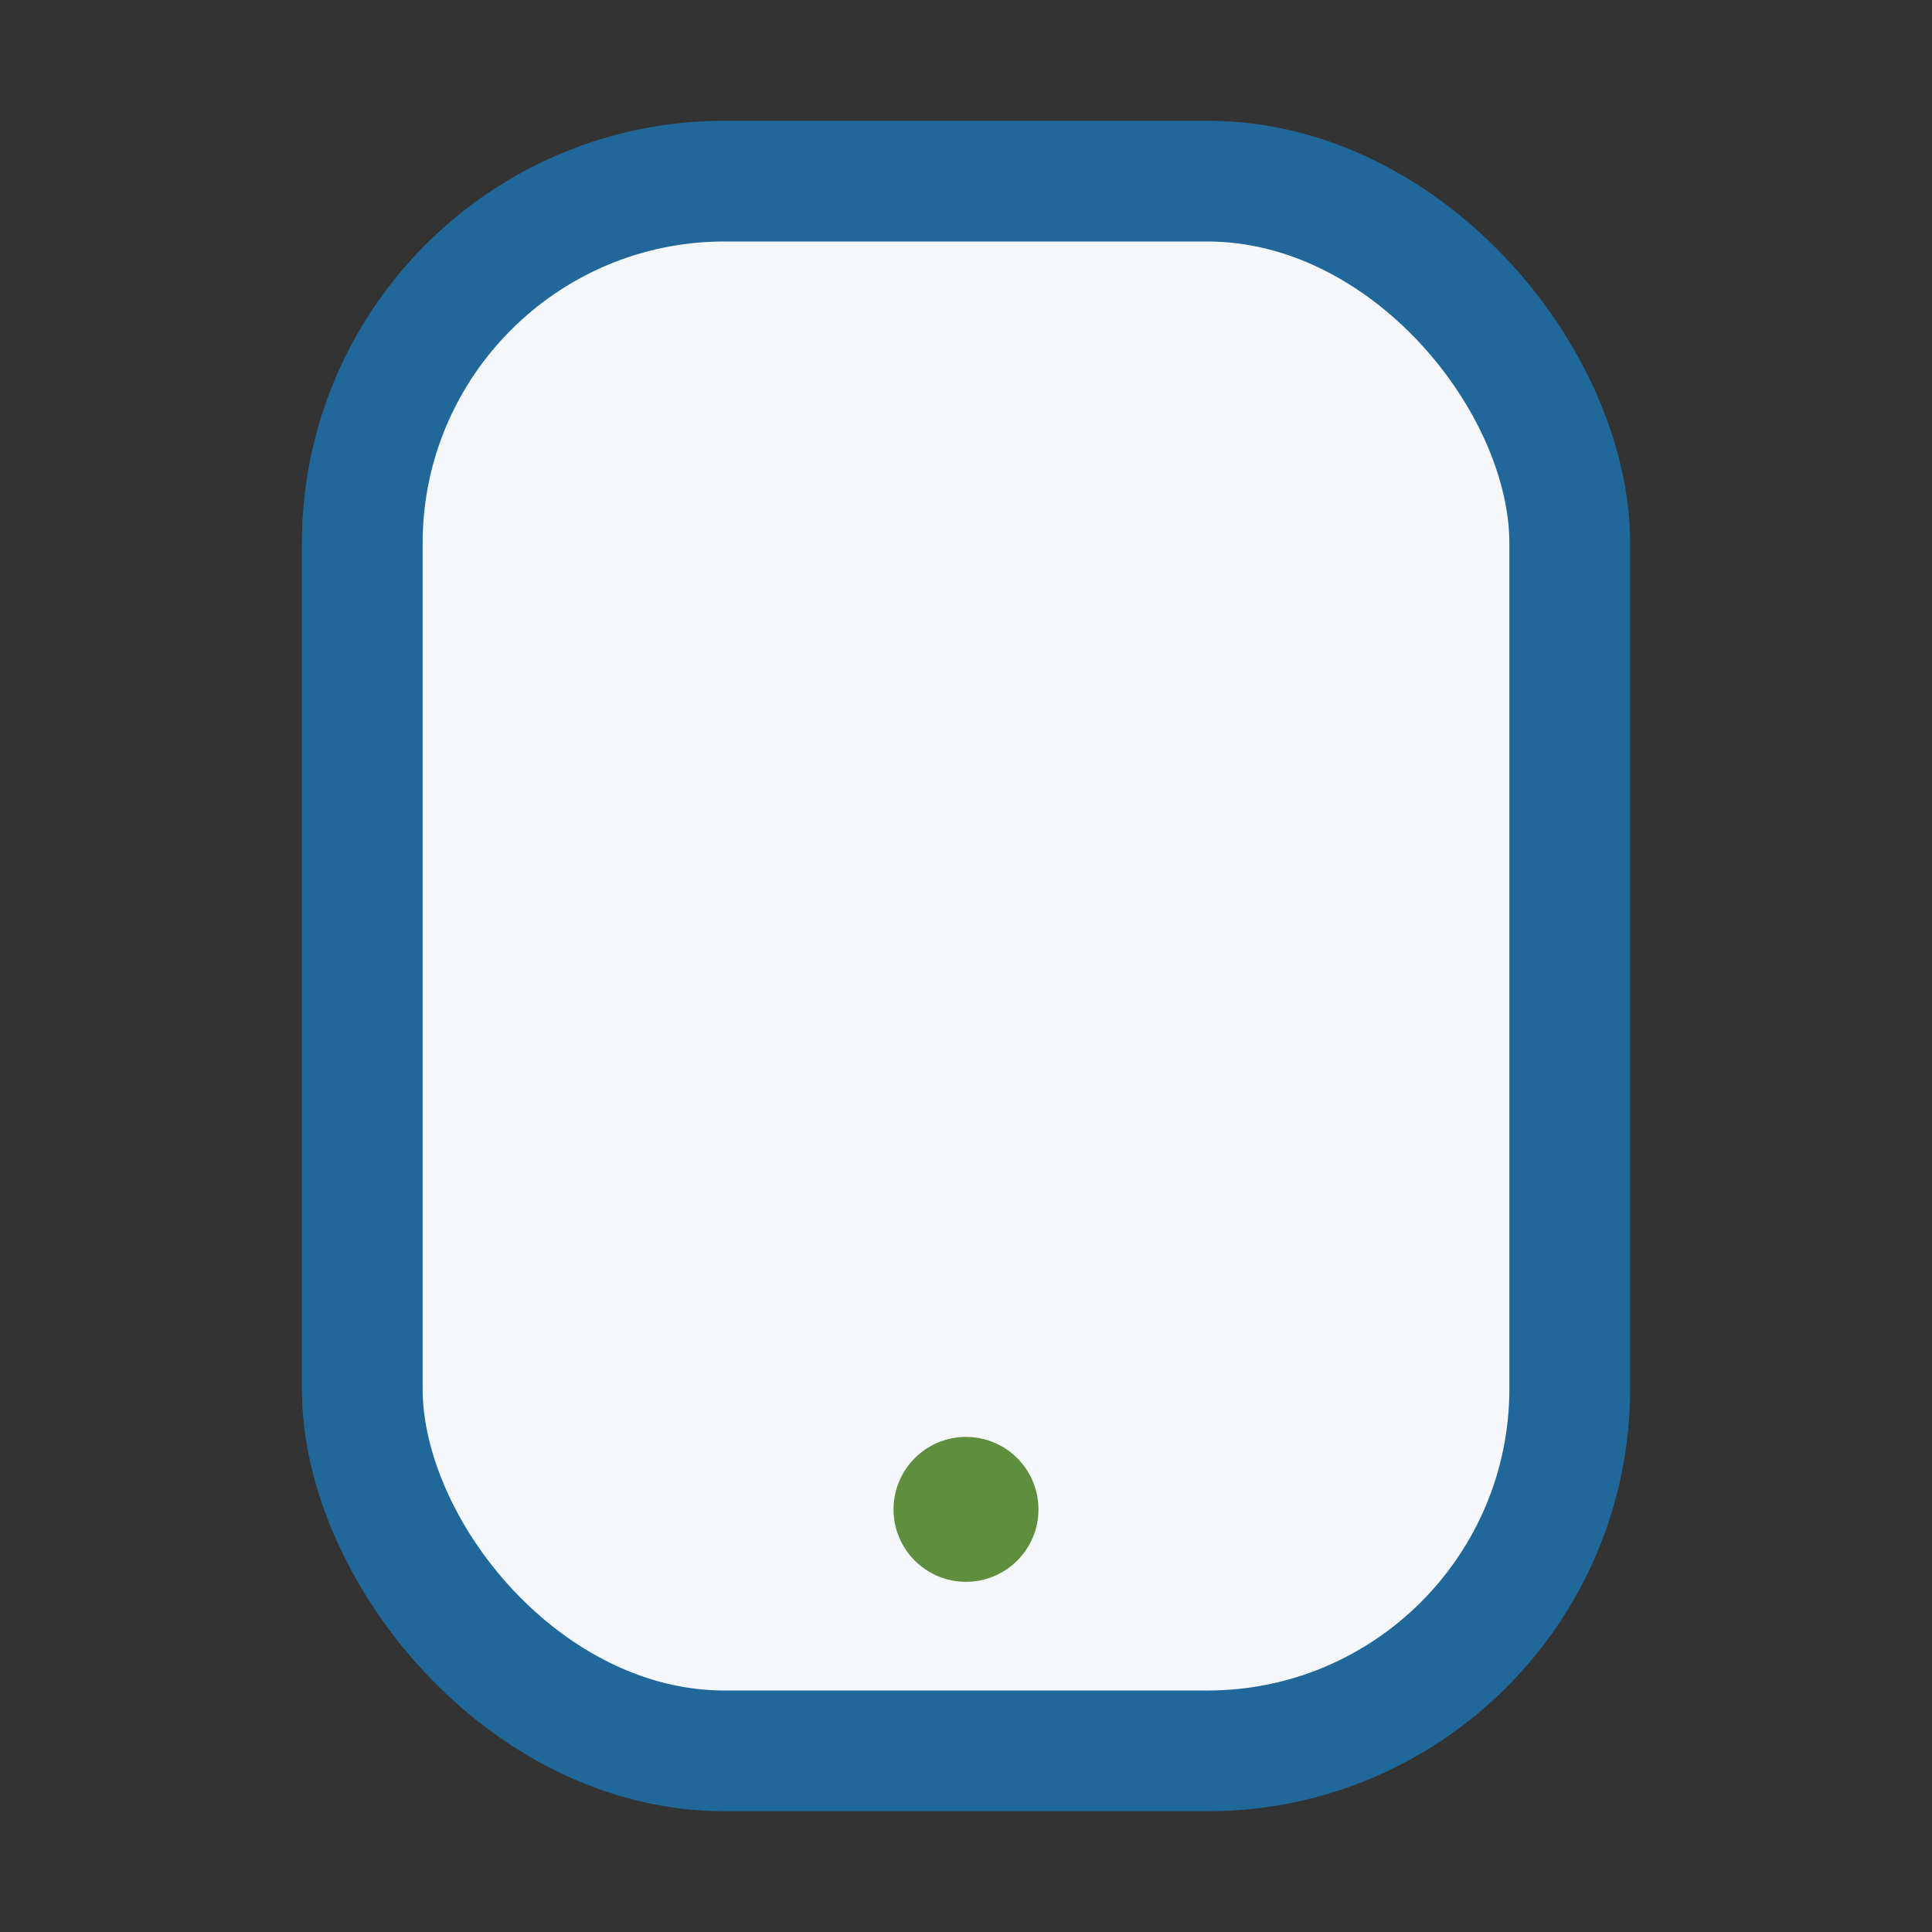 <?xml version="1.0" encoding="UTF-8"?>
<svg xmlns="http://www.w3.org/2000/svg" width="32" height="32" viewBox="0 0 32 32"><rect x="0" y="0" width="32" height="32" fill="#333333" stroke="none"/><rect x="6" y="3" width="20" height="26" rx="6" fill="#F5F7FA" stroke="#20689A" stroke-width="2"/><circle cx="16" cy="25" r="1.2" fill="#5E8E3E"/></svg>